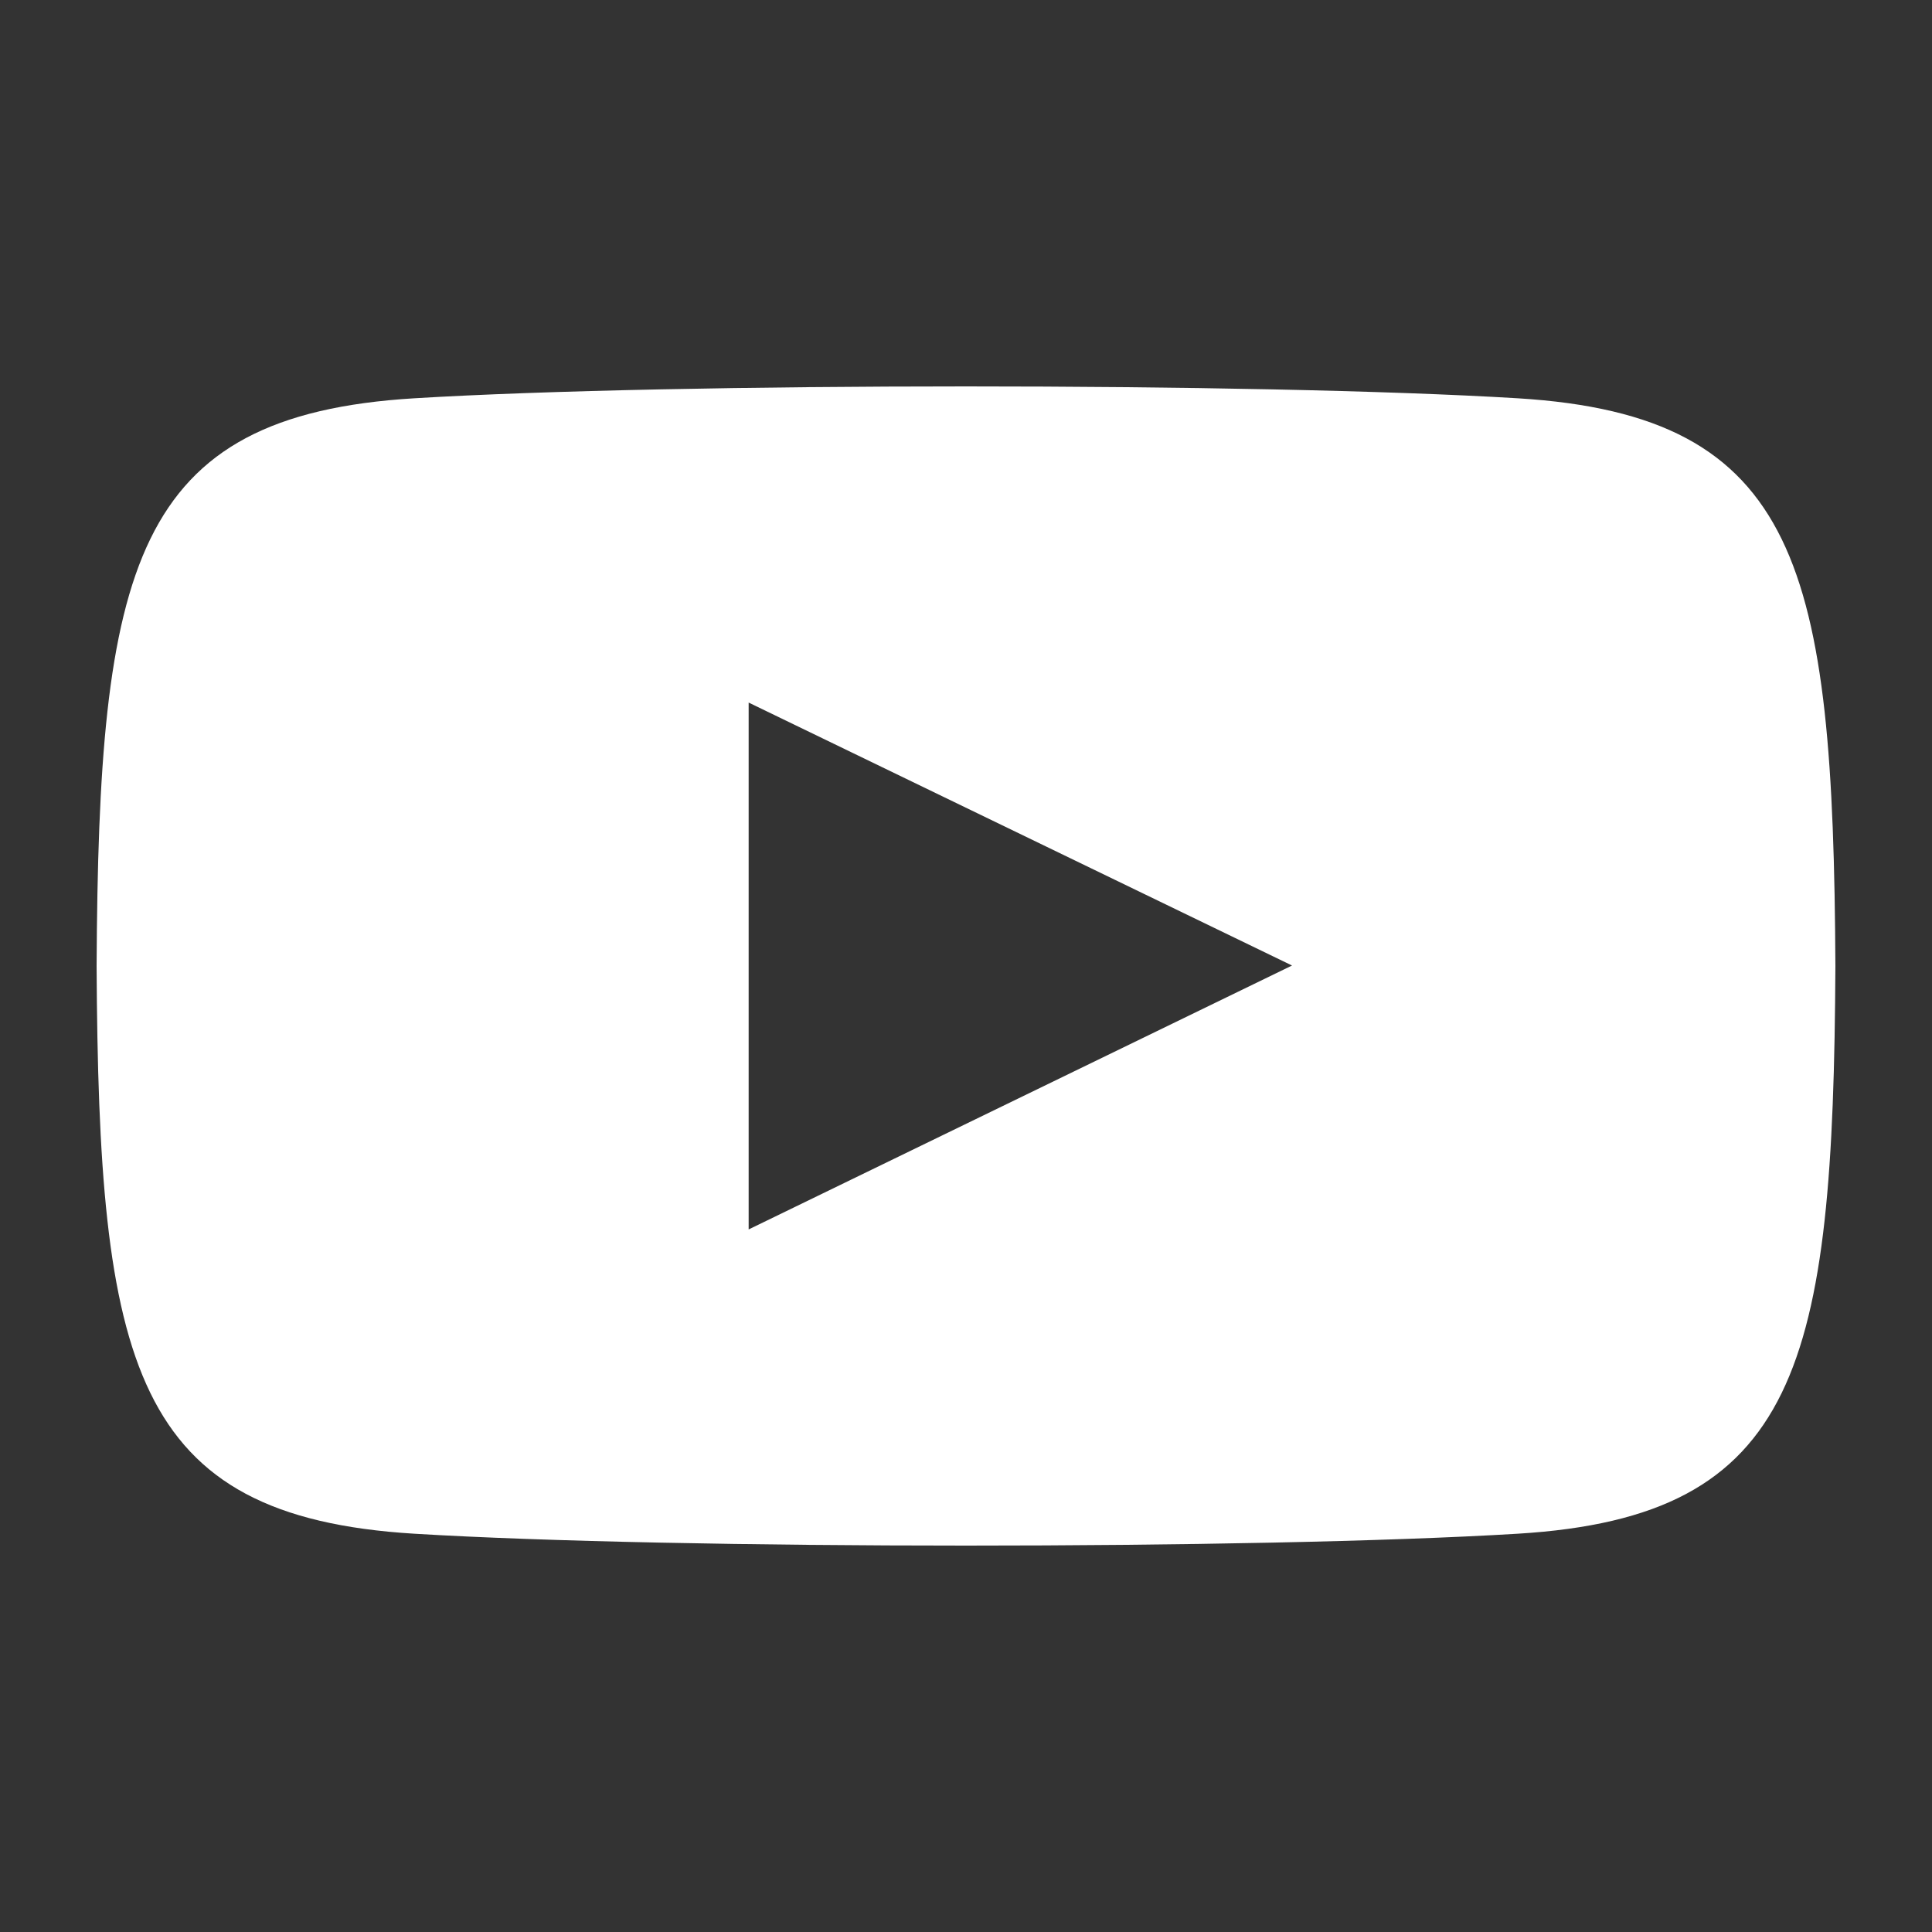 <svg width="20" height="20" viewBox="0 0 20 20" fill="none" xmlns="http://www.w3.org/2000/svg">
<rect x="0" y="0" width="20" height="20" fill="#333333" stroke="none"/>
<path d="M15.711 4.123C13.008 3.959 6.988 3.959 4.289 4.123C1.366 4.3 1.022 5.869 1 10C1.022 14.123 1.363 15.699 4.289 15.877C6.989 16.041 13.008 16.041 15.711 15.877C18.634 15.7 18.978 14.131 19 10C18.978 5.877 18.637 4.301 15.711 4.123ZM7.75 12.727V7.273L13.375 9.995L7.75 12.727Z" fill="white"/>
</svg>
